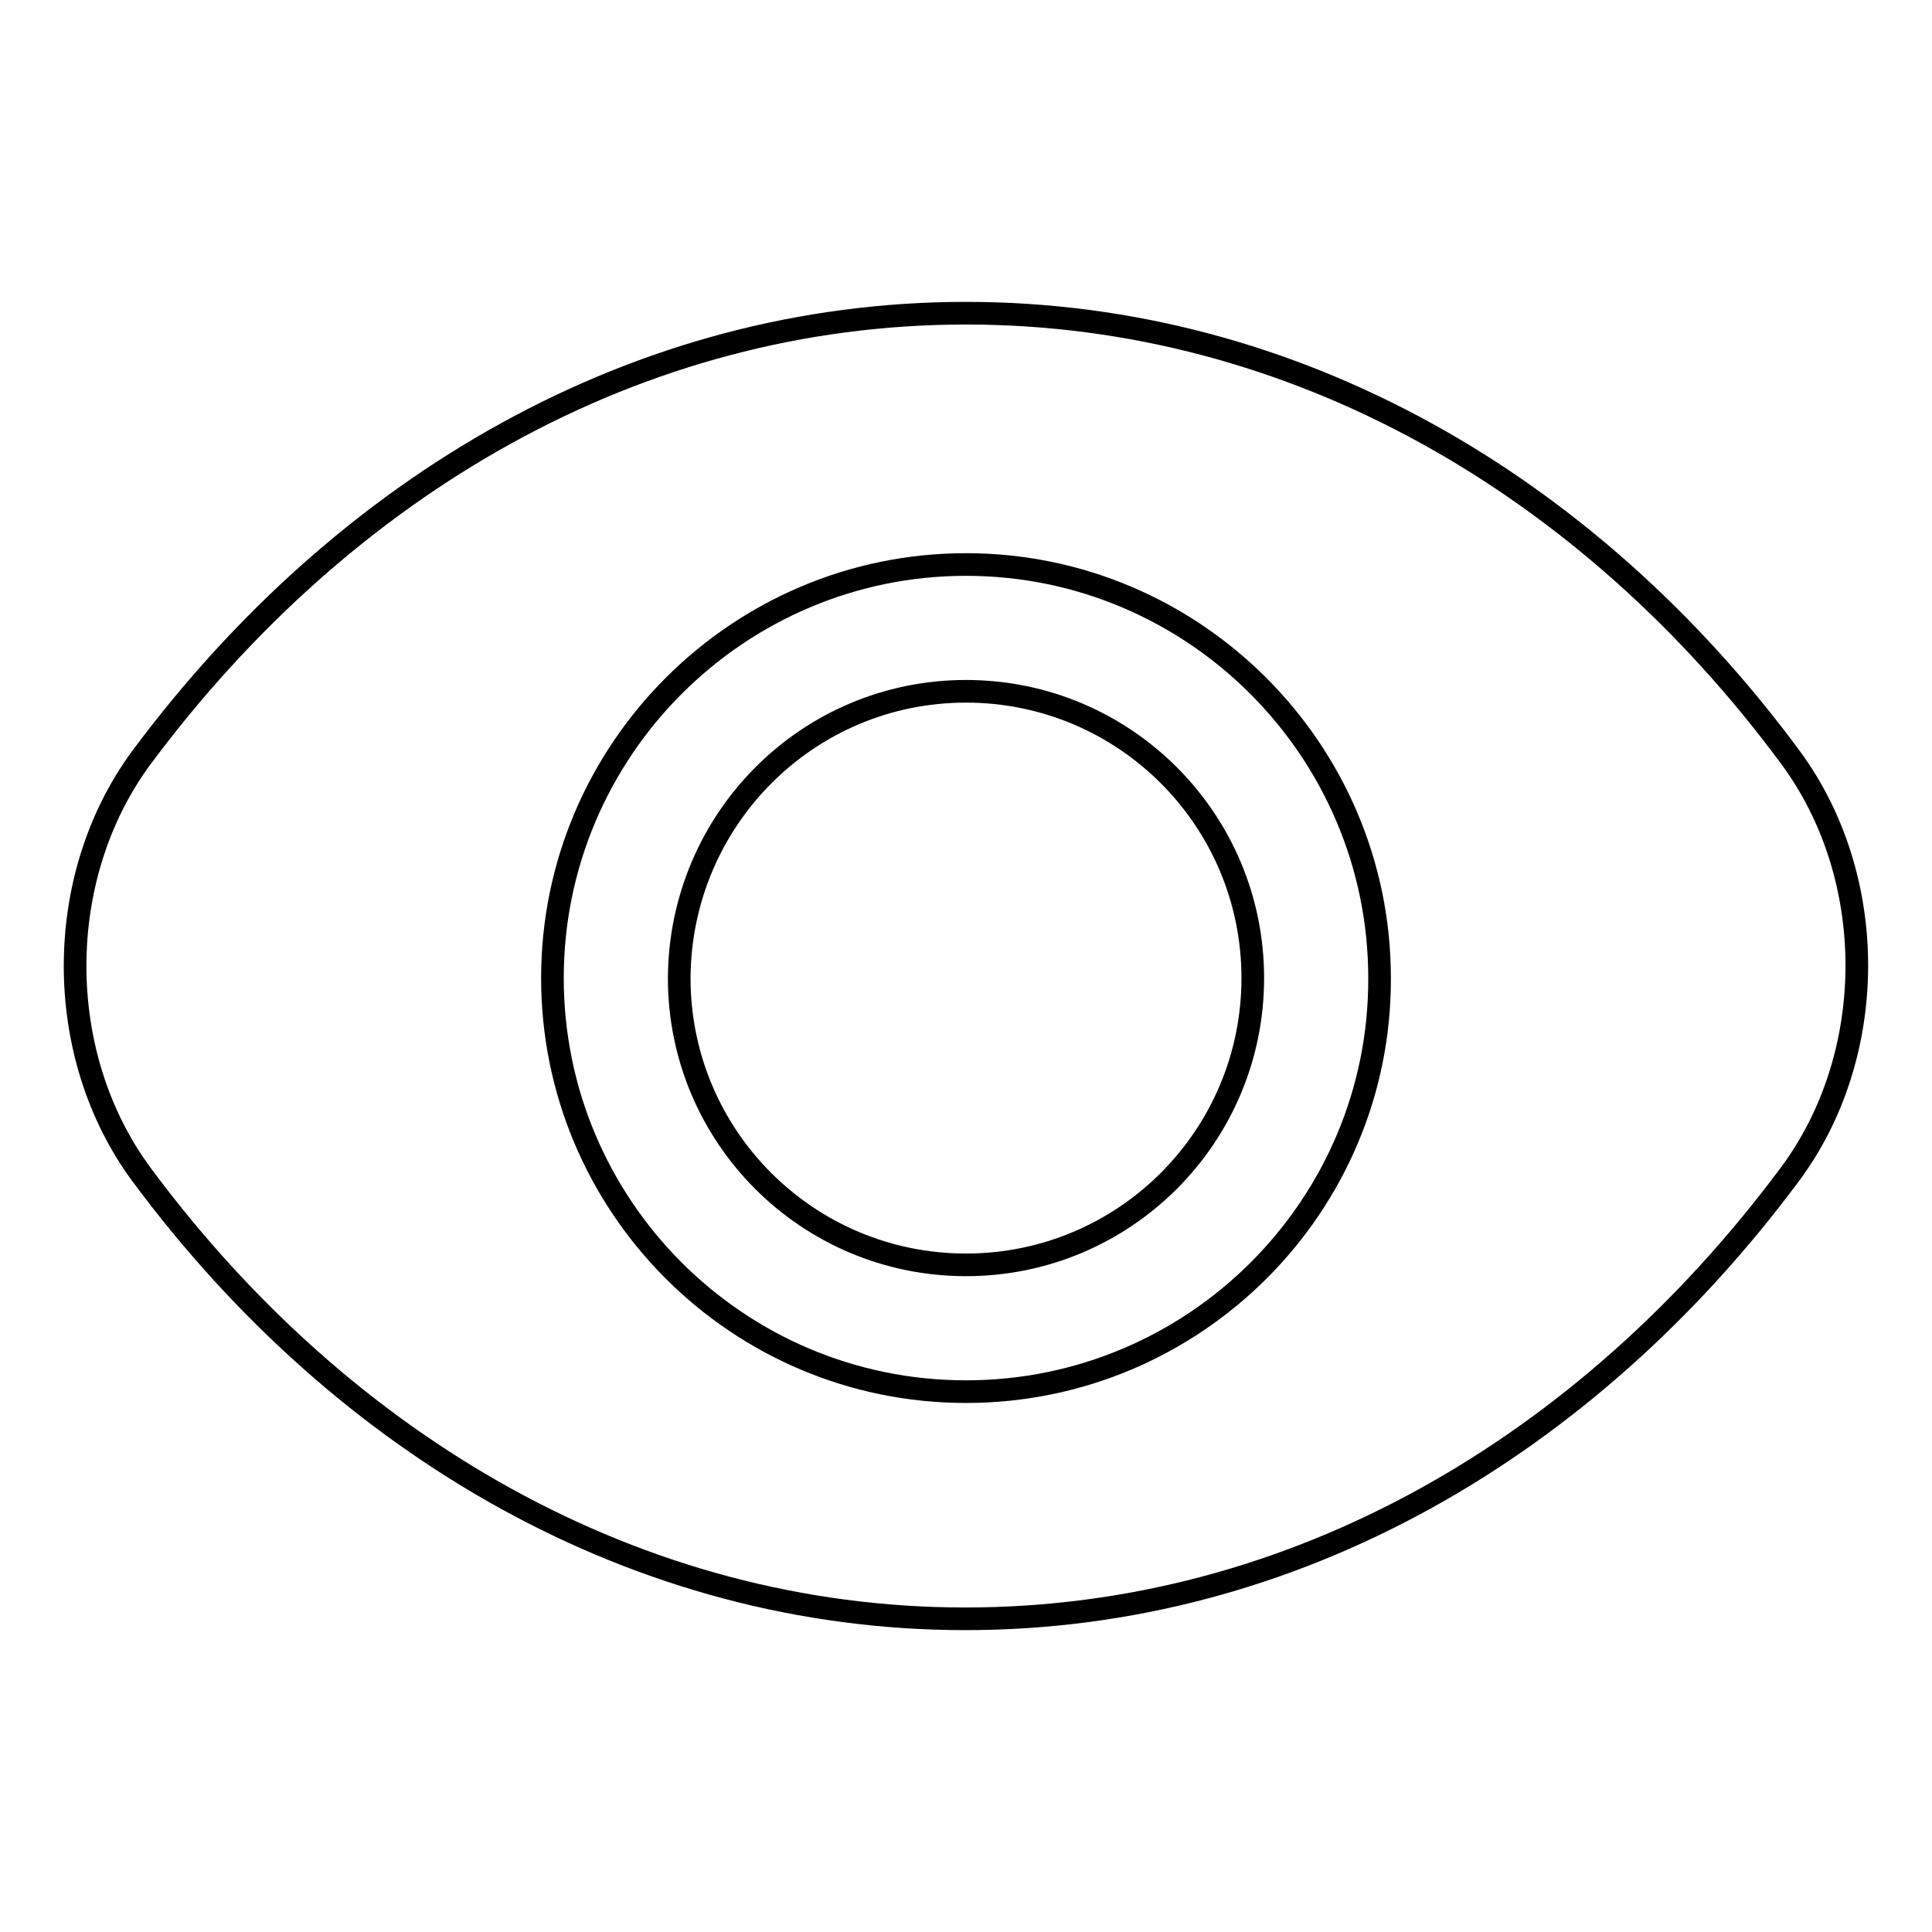 <?xml version="1.0" encoding="utf-8"?>
<!-- Svg Vector Icons : http://www.onlinewebfonts.com/icon -->
<!DOCTYPE svg PUBLIC "-//W3C//DTD SVG 1.1//EN" "http://www.w3.org/Graphics/SVG/1.1/DTD/svg11.dtd">
<svg version="1.1" xmlns="http://www.w3.org/2000/svg" xmlns:xlink="http://www.w3.org/1999/xlink" x="0px" y="0px" viewBox="0 0 256 256" enable-background="new 0 0 256 256" xml:space="preserve">
<g> <path stroke-width="3" fill-opacity="0" stroke="#000000"  d="M237.2,100.3c-26.6-36-65.6-58.8-109.2-58.8c-43.6,0-82.4,22.8-109.2,58.8C7,116.2,7,139.8,18.8,155.7 c26.7,36,65.7,58.8,109.1,58.8c43.6,0,82.4-22.8,109.2-58.8C249,139.8,249,116.2,237.2,100.3L237.2,100.3z M128,184.4 c-30.3,0-54.8-24.6-54.8-54.8c0-30.2,24.6-54.8,54.8-54.8c30.2,0,54.8,24.6,54.8,54.8C182.9,159.8,158.3,184.4,128,184.4z  M128,91.6c-21,0-37.9,17-38,38c0,21,17,38,38,38c21,0,38-17,38-38C166,108.6,149,91.6,128,91.6z"/></g>
</svg>